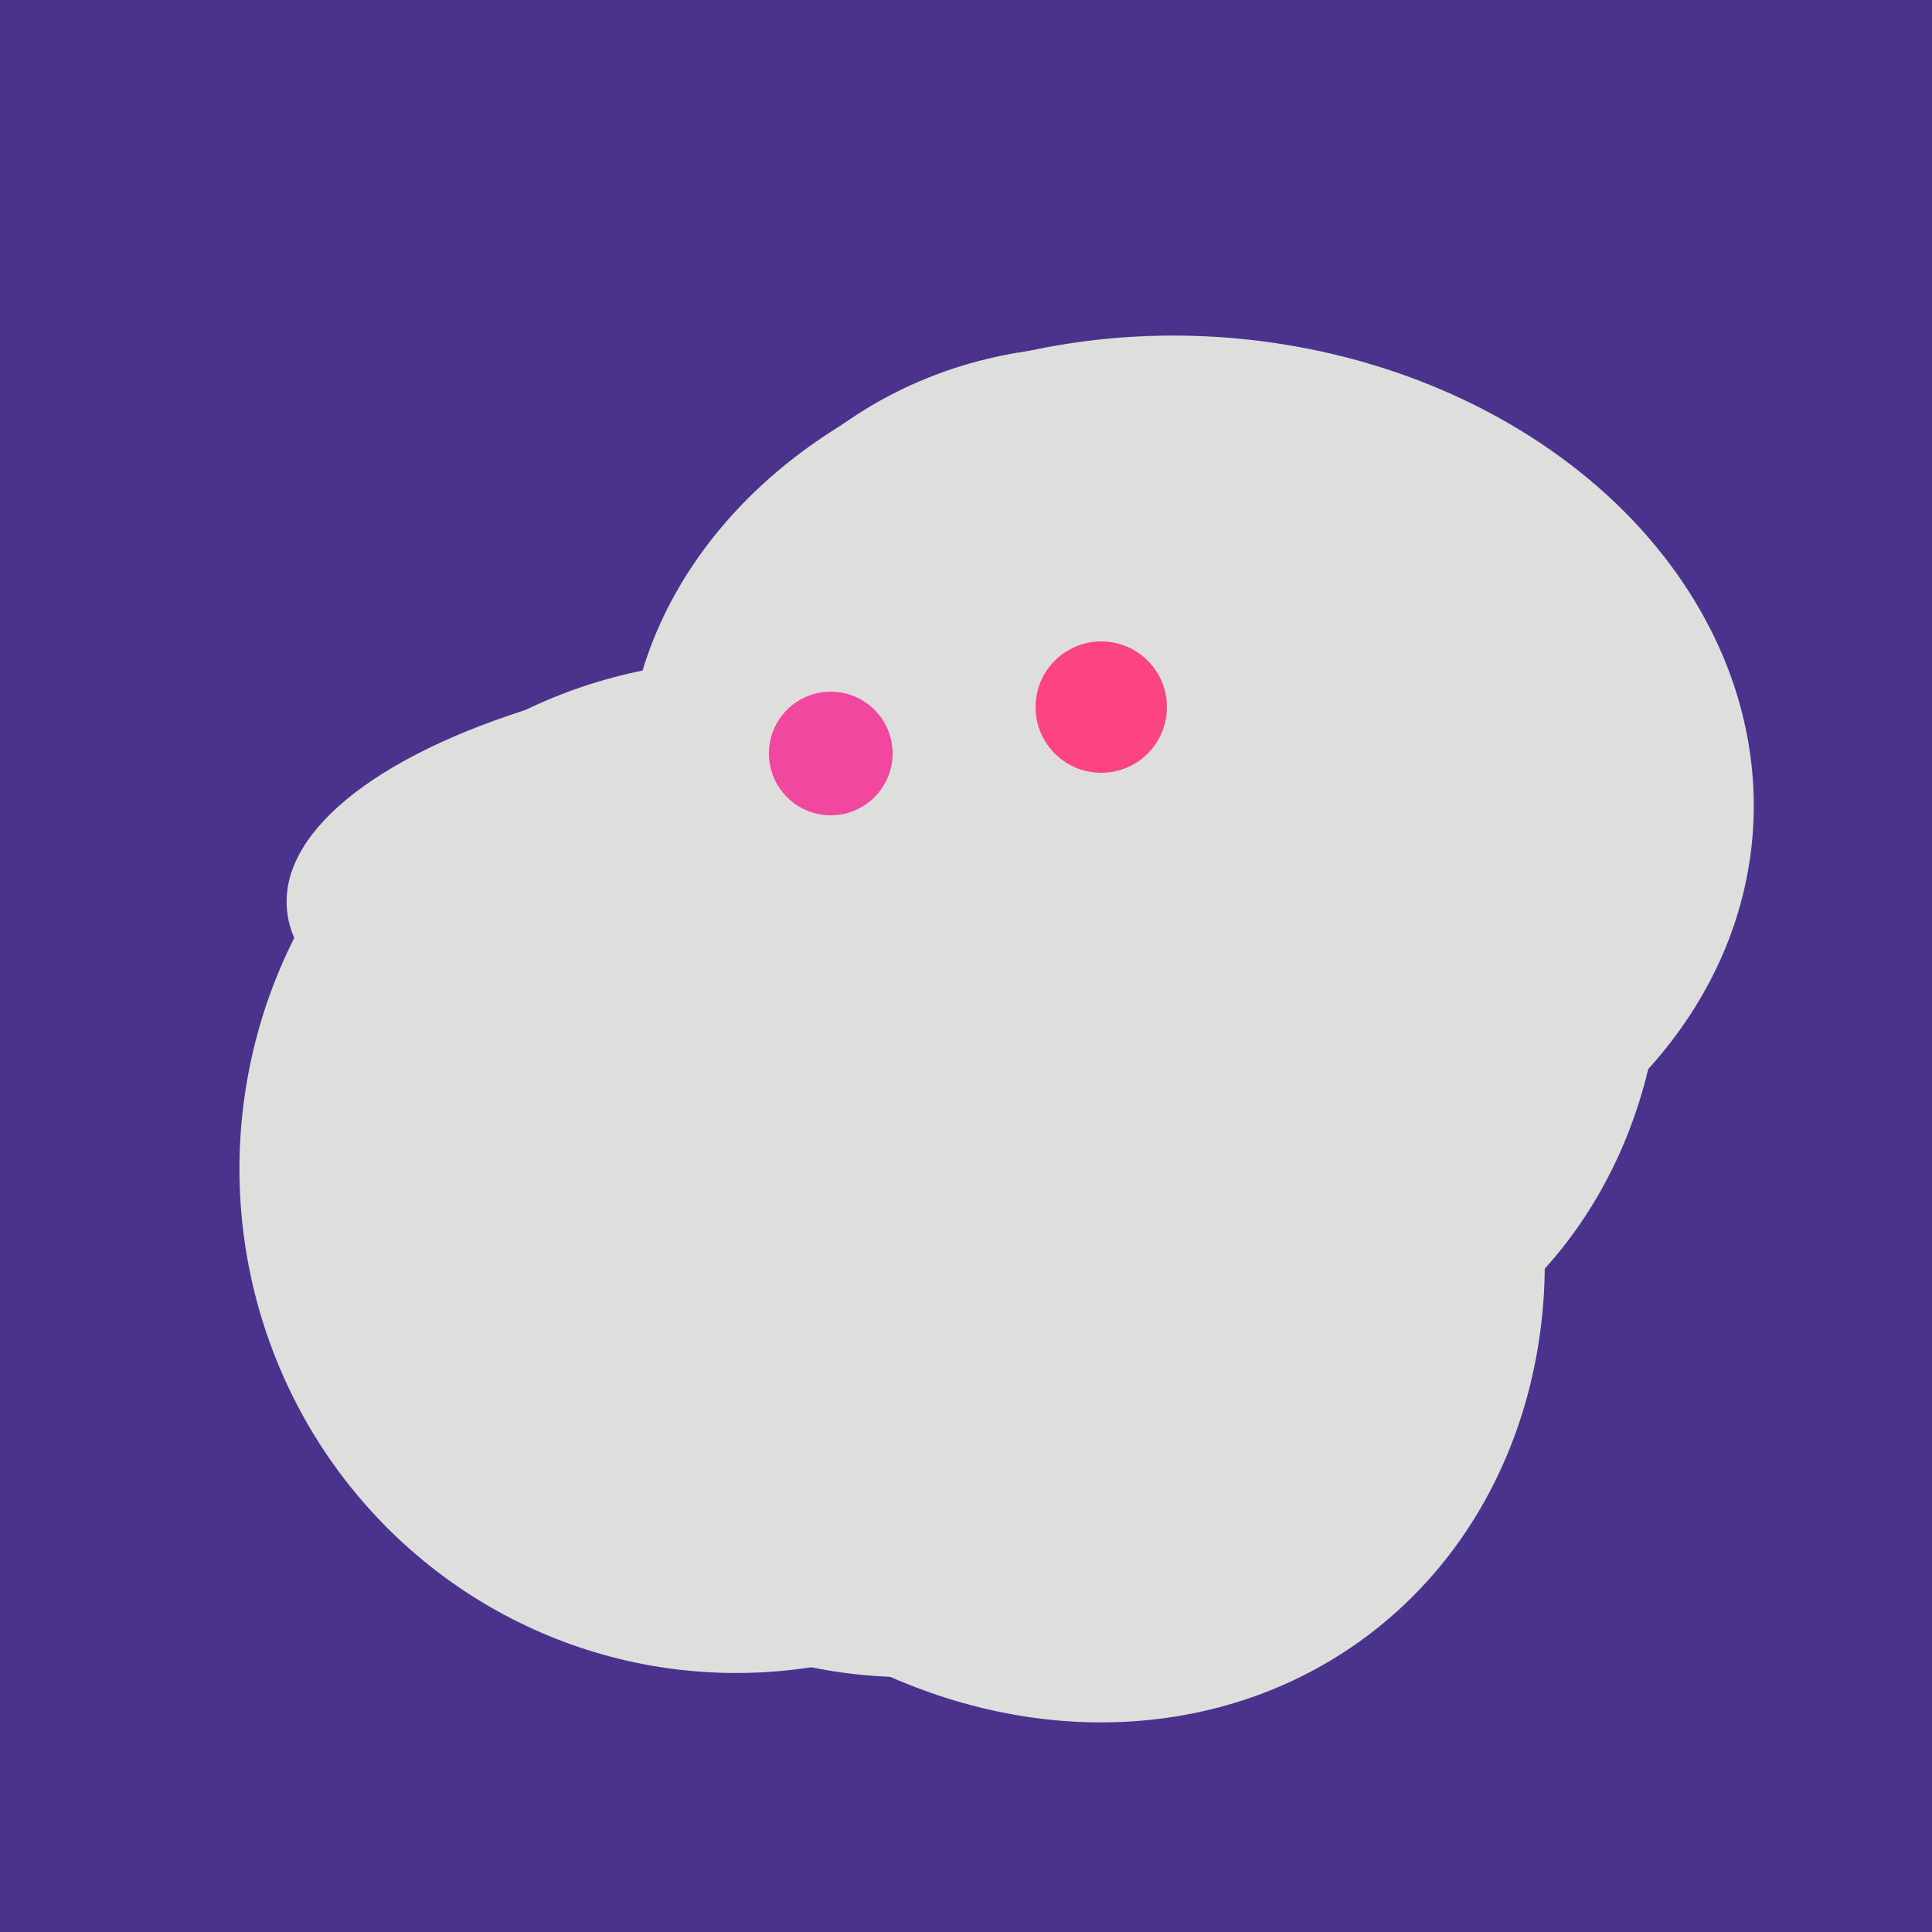 <svg width="500" height="500" xmlns="http://www.w3.org/2000/svg"><rect width="500" height="500" fill="#4a338c"/><ellipse cx="195" cy="293" rx="53" ry="130" transform="rotate(98, 195, 293)" fill="rgb(222,222,221)"/><ellipse cx="191" cy="302" rx="131" ry="129" transform="rotate(277, 191, 302)" fill="rgb(222,222,221)"/><ellipse cx="308" cy="205" rx="118" ry="146" transform="rotate(274, 308, 205)" fill="rgb(222,222,221)"/><ellipse cx="218" cy="227" rx="144" ry="57" transform="rotate(177, 218, 227)" fill="rgb(222,222,221)"/><ellipse cx="265" cy="216" rx="146" ry="92" transform="rotate(130, 265, 216)" fill="rgb(222,222,221)"/><ellipse cx="268" cy="309" rx="125" ry="143" transform="rotate(323, 268, 309)" fill="rgb(222,222,221)"/><ellipse cx="201" cy="297" rx="71" ry="92" transform="rotate(224, 201, 297)" fill="rgb(222,222,221)"/><ellipse cx="229" cy="311" rx="120" ry="126" transform="rotate(315, 229, 311)" fill="rgb(222,222,221)"/><ellipse cx="300" cy="227" rx="143" ry="124" transform="rotate(236, 300, 227)" fill="rgb(222,222,221)"/><circle cx="215" cy="195" r="16" fill="rgb(242,71,159)" /><circle cx="285" cy="183" r="17" fill="rgb(252,69,128)" /></svg>